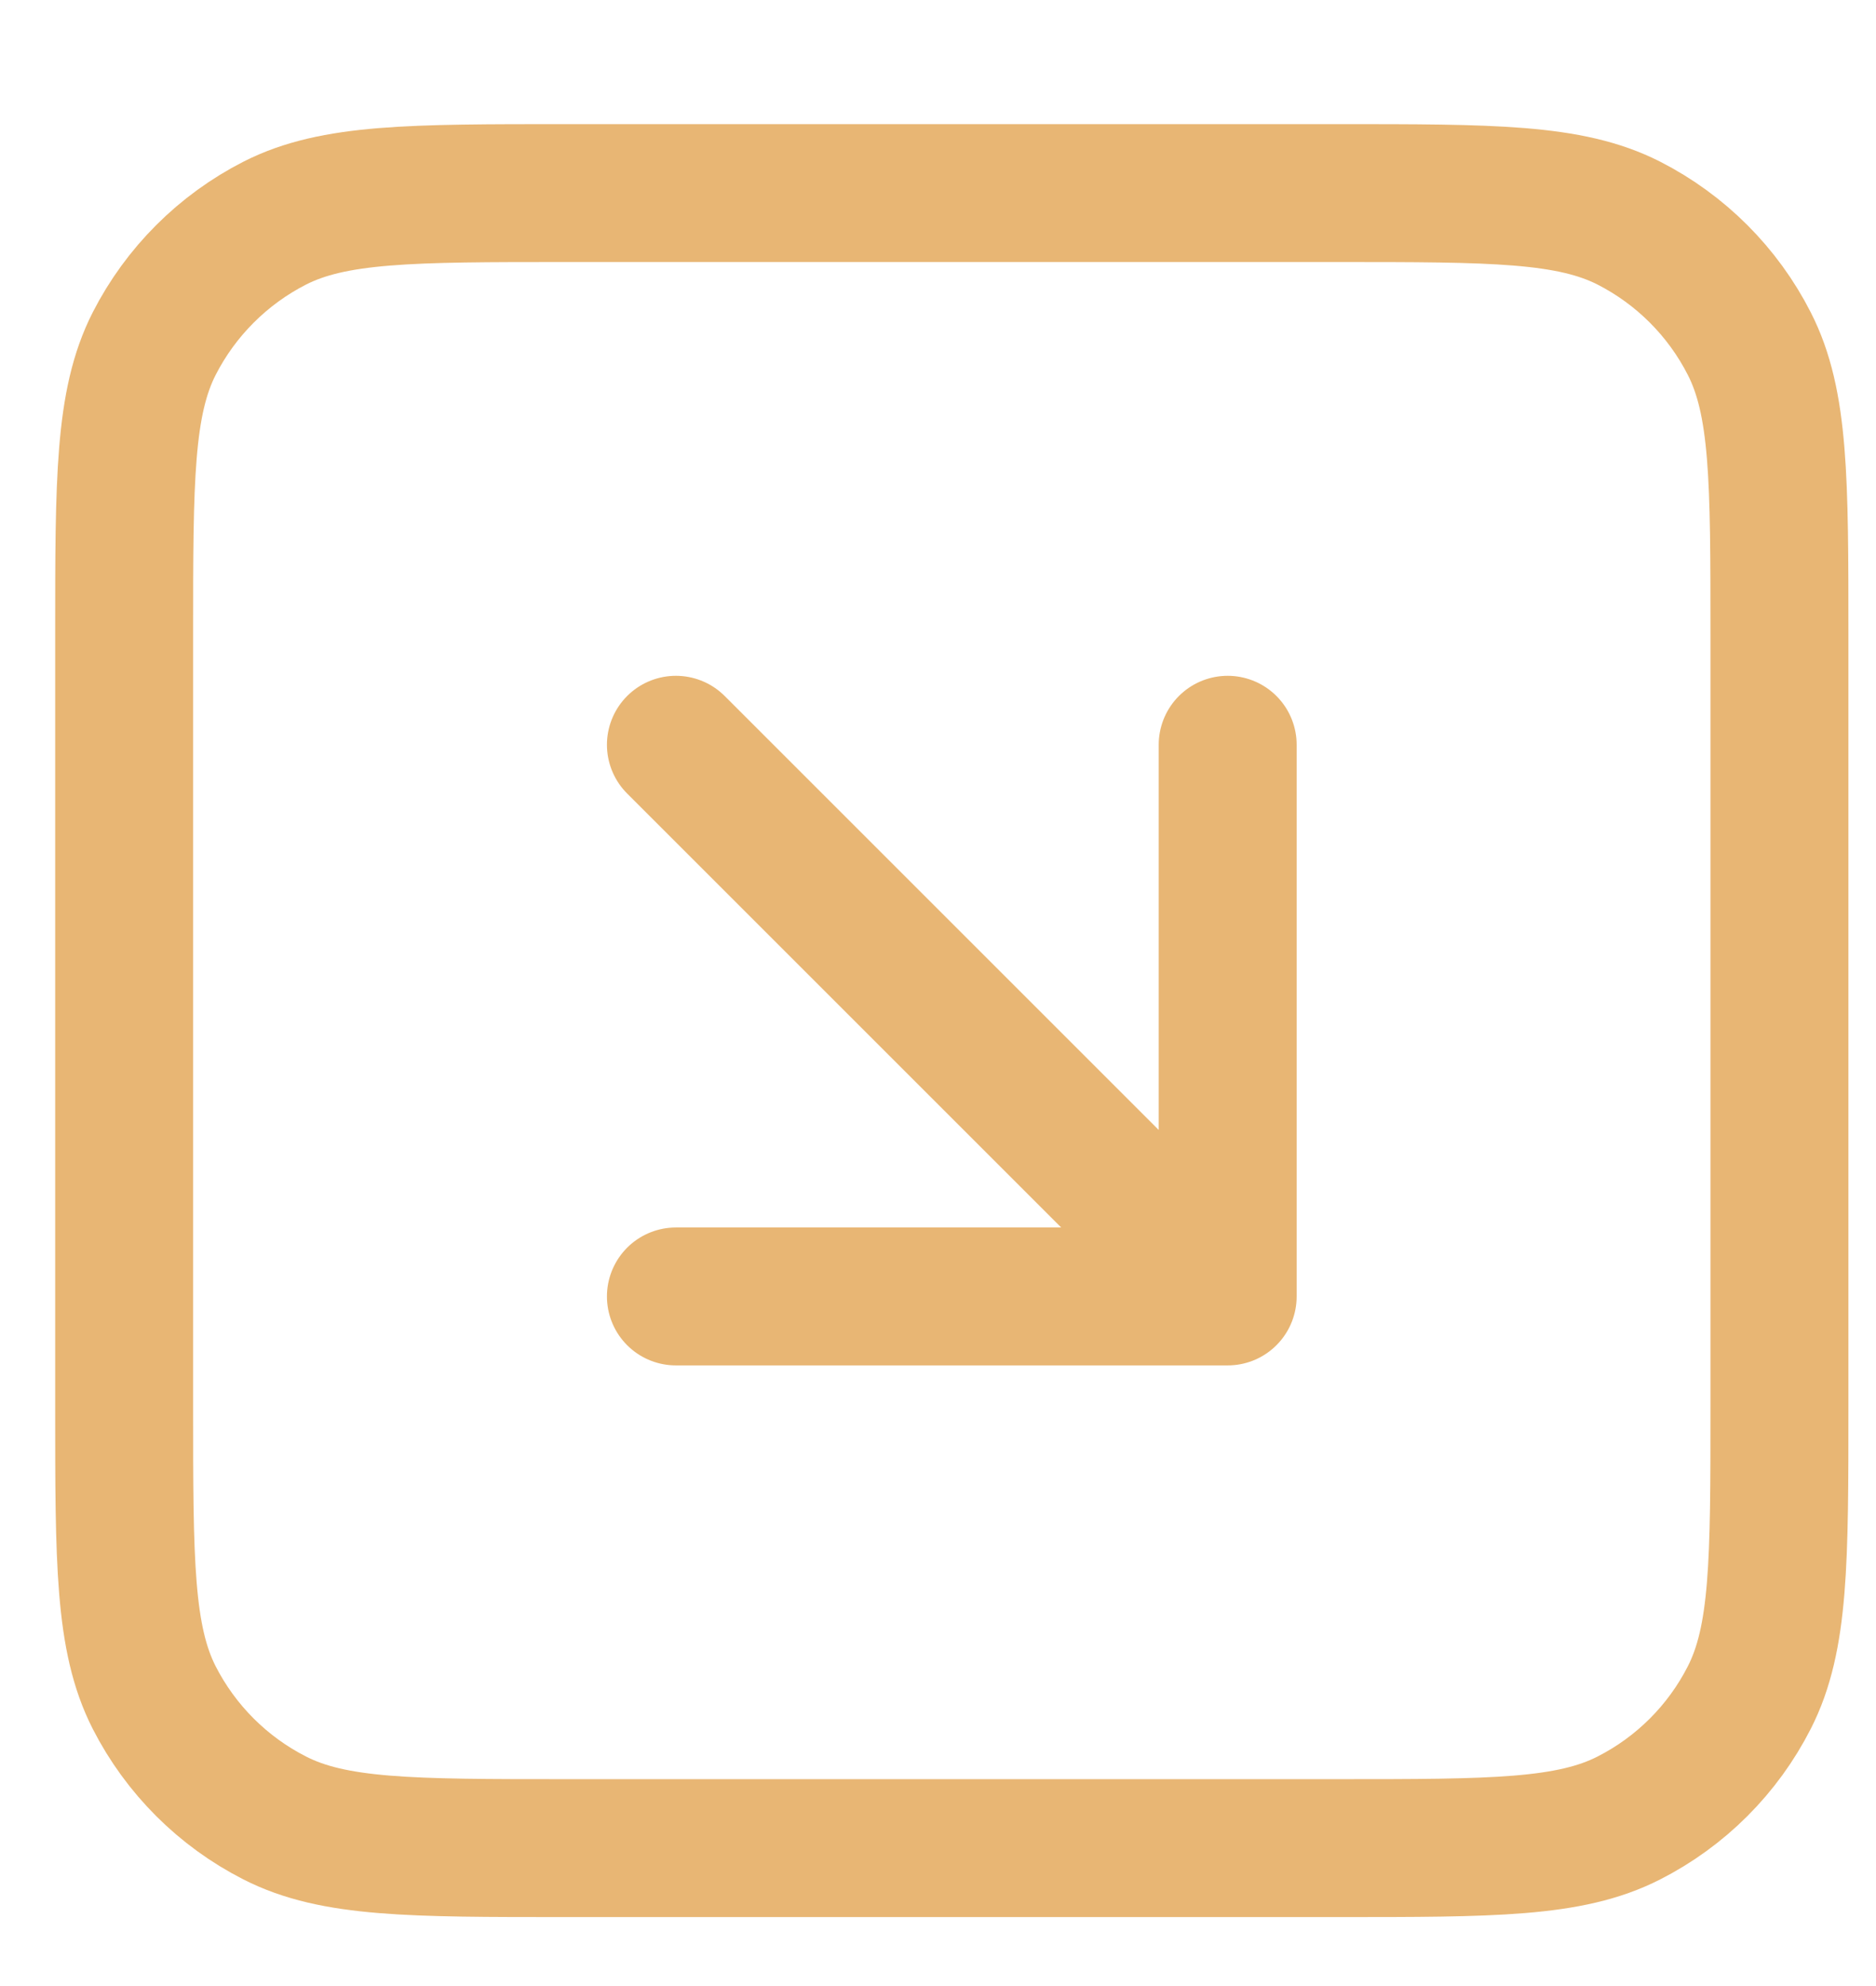 <?xml version="1.0" encoding="UTF-8"?> <svg xmlns="http://www.w3.org/2000/svg" width="17" height="18" viewBox="0 0 17 18" fill="none"><path d="M11.125 6.75V11.75M11.125 11.75H6.125M11.125 11.75L6.125 6.75M5.125 16.75H12.125C13.525 16.75 14.225 16.75 14.76 16.477C15.23 16.238 15.613 15.855 15.852 15.385C16.125 14.85 16.125 14.15 16.125 12.75V5.75C16.125 4.35 16.125 3.65 15.852 3.115C15.613 2.645 15.23 2.262 14.76 2.022C14.225 1.75 13.525 1.75 12.125 1.75H5.125C3.725 1.75 3.025 1.75 2.49 2.022C2.02 2.262 1.637 2.645 1.397 3.115C1.125 3.65 1.125 4.35 1.125 5.75V12.75C1.125 14.15 1.125 14.85 1.397 15.385C1.637 15.855 2.02 16.238 2.49 16.477C3.025 16.75 3.725 16.75 5.125 16.75Z" stroke="#E8B674" stroke-width="1.25" stroke-linecap="round" stroke-linejoin="round"></path></svg> 